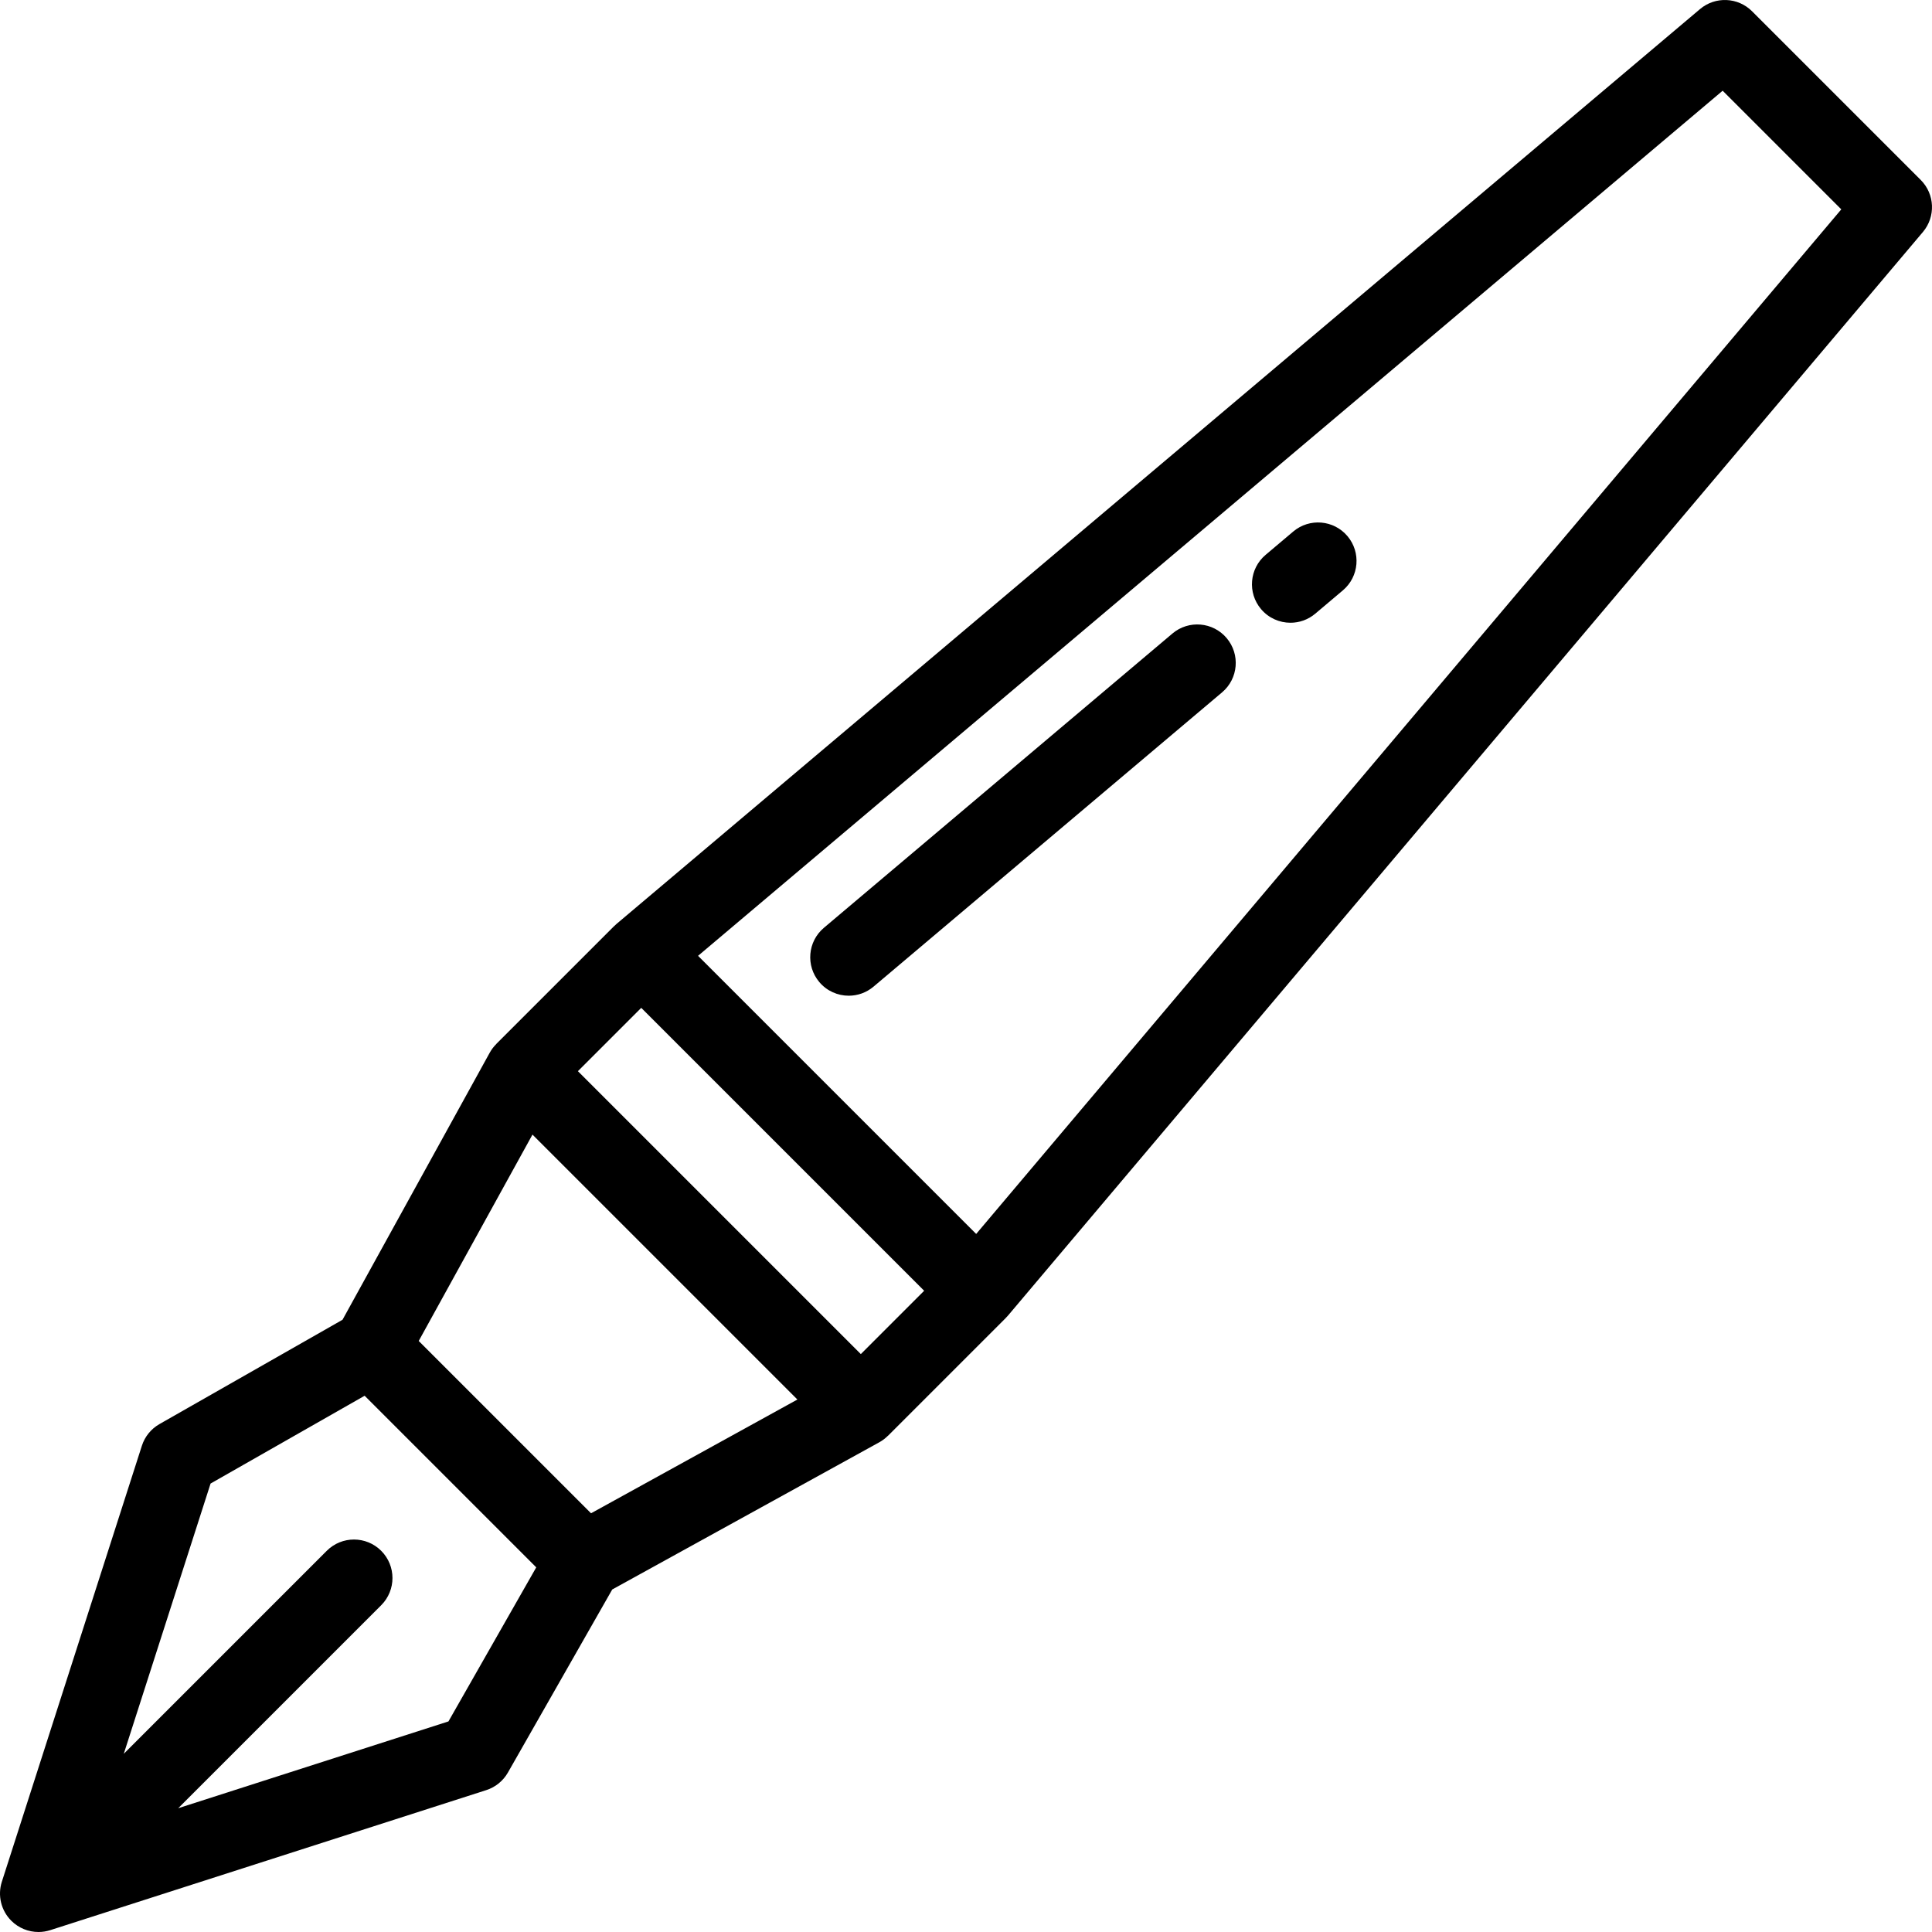 <?xml version="1.0" encoding="iso-8859-1"?>
<!-- Generator: Adobe Illustrator 19.0.0, SVG Export Plug-In . SVG Version: 6.00 Build 0)  -->
<svg version="1.1" id="Layer_1" xmlns="http://www.w3.org/2000/svg" xmlns:xlink="http://www.w3.org/1999/xlink" x="0px" y="0px"
	 viewBox="0 0 512 512" style="enable-background:new 0 0 512 512;" xml:space="preserve">
<g>
	<g>
		<path d="M509.013,47.687L464.315,2.987c-3.748-3.748-9.744-4-13.791-0.581L163.356,244.875c-0.207,0.174-0.398,0.363-0.589,0.552
			c-0.024,0.016-0.044,0.029-0.044,0.029l-31.204,31.204c0,0-0.005,0.014-0.014,0.037c-0.66,0.665-1.243,1.413-1.706,2.252
			l-39.027,70.801l-48.514,27.647c-2.217,1.264-3.881,3.313-4.661,5.742L0.489,498.682c-1.169,3.639-0.204,7.628,2.499,10.331
			C4.93,510.956,7.536,512,10.2,512c1.042,0,2.094-0.16,3.118-0.489l115.542-37.108c2.43-0.78,4.479-2.444,5.742-4.661
			l27.647-48.513l70.801-39.027c0.828-0.457,1.567-1.03,2.225-1.679c0.04-0.026,0.063-0.042,0.063-0.042l31.204-31.204
			c0,0,0.004-0.011,0.008-0.021c0.197-0.197,0.392-0.396,0.572-0.61L509.594,61.478C513.013,57.428,512.761,51.434,509.013,47.687z
			 M118.845,456.195l-71.617,23.001l53.793-53.793c3.983-3.983,3.983-10.441,0-14.425c-3.983-3.983-10.441-3.983-14.425,0
			l-53.793,53.793l23.001-71.617l40.827-23.267l45.479,45.479L118.845,456.195z M156.628,401.036l-45.664-45.664l30.148-54.693
			l70.208,70.208L156.628,401.036z M228.128,358.846l-74.973-74.973l16.781-16.781l74.973,74.973L228.128,358.846z M258.698,327.007
			l-73.705-73.705L456.521,24.04l31.44,31.441L258.698,327.007z"/>
	</g>
</g>
<g>
	<g>
		<path d="M325.079,169.105c-3.634-4.304-10.068-4.848-14.373-1.214l-92.369,77.991c-4.304,3.634-4.847,10.069-1.213,14.373
			c2.017,2.39,4.898,3.62,7.798,3.62c2.323,0,4.66-0.789,6.574-2.406l92.369-77.991
			C328.171,179.844,328.714,173.409,325.079,169.105z"/>
	</g>
</g>
<g>
	<g>
		<path d="M357.09,142.077c-3.634-4.304-10.07-4.847-14.373-1.213l-7.317,6.179c-4.304,3.634-4.847,10.07-1.213,14.373
			c2.018,2.39,4.898,3.619,7.798,3.619c2.323,0,4.66-0.789,6.574-2.406l7.317-6.179C360.181,152.816,360.724,146.38,357.09,142.077z
			"/>
	</g>
</g>
<g>
</g>
<g>
</g>
<g>
</g>
<g>
</g>
<g>
</g>
<g>
</g>
<g>
</g>
<g>
</g>
<g>
</g>
<g>
</g>
<g>
</g>
<g>
</g>
<g>
</g>
<g>
</g>
<g>
</g>
</svg>
